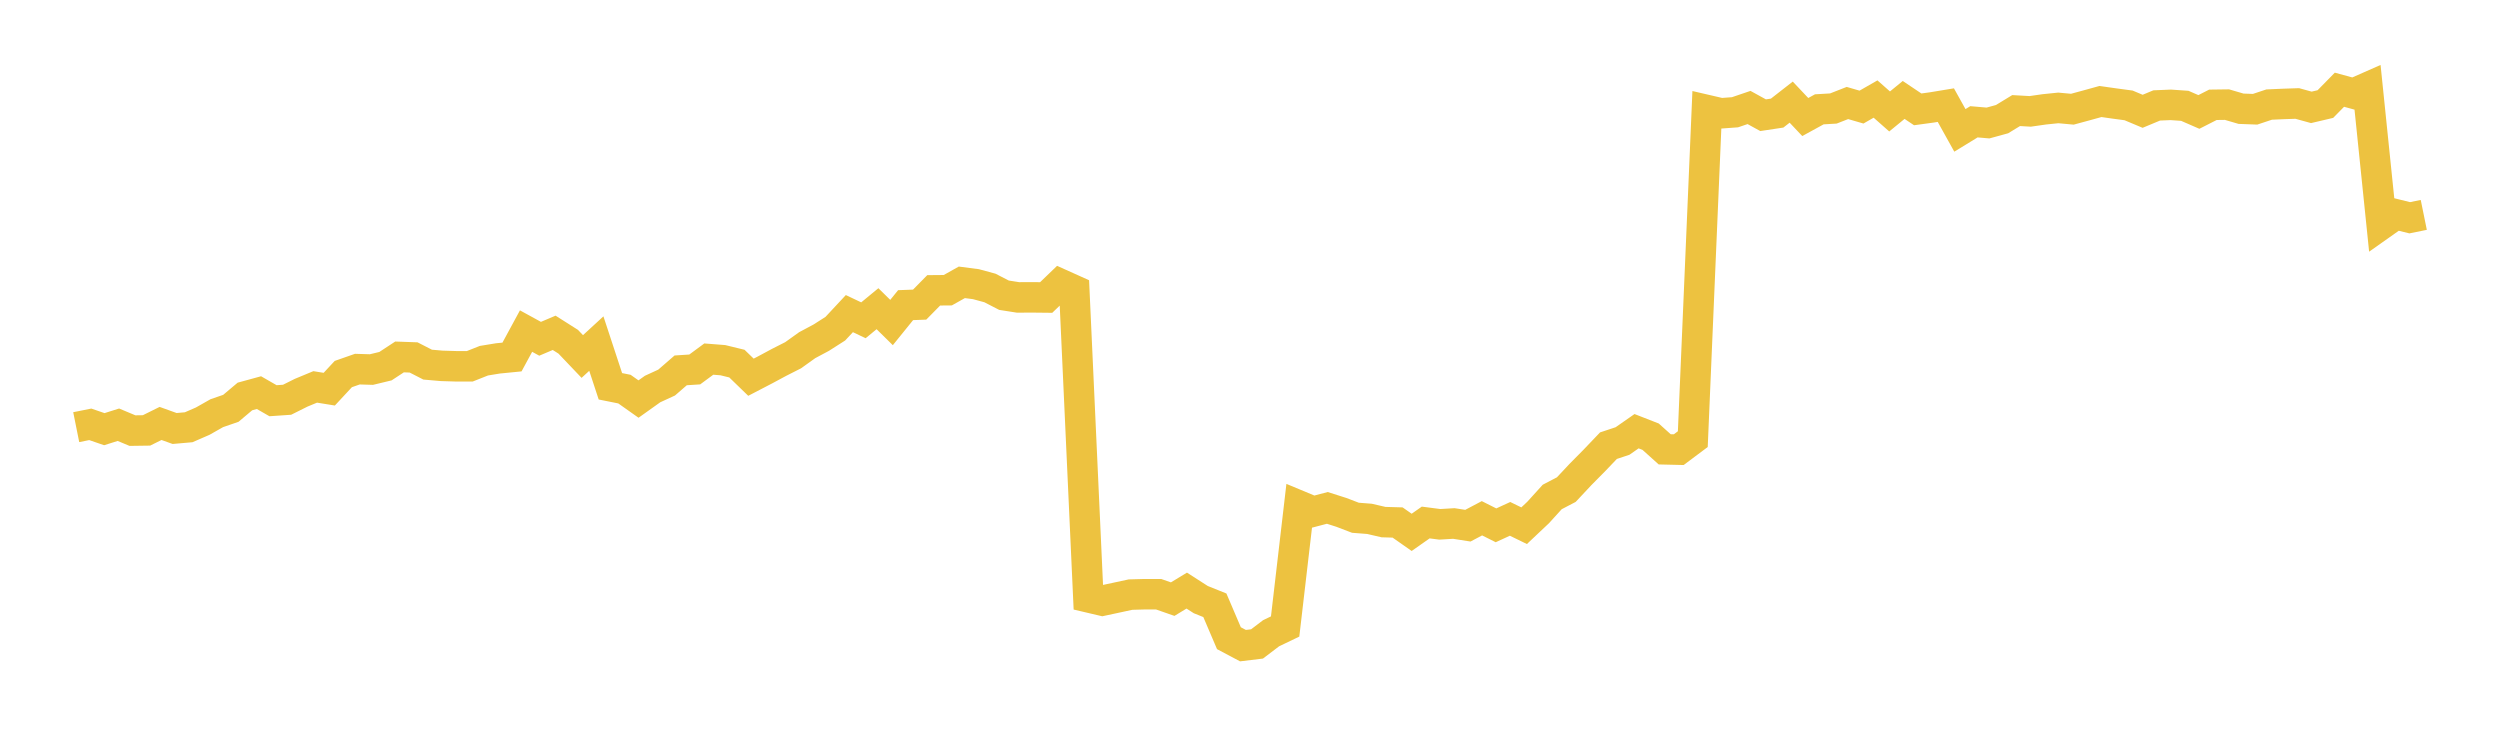 <svg width="164" height="48" xmlns="http://www.w3.org/2000/svg" xmlns:xlink="http://www.w3.org/1999/xlink"><path fill="none" stroke="rgb(237,194,64)" stroke-width="2" d="M5,28.021L5.922,27.836L6.844,28.154L7.766,27.862L8.689,28.248L9.611,28.235L10.533,27.778L11.455,28.109L12.377,28.028L13.299,27.627L14.222,27.104L15.144,26.786L16.066,26.009L16.988,25.757L17.91,26.287L18.832,26.224L19.754,25.764L20.677,25.381L21.599,25.53L22.521,24.538L23.443,24.215L24.365,24.243L25.287,24.021L26.21,23.415L27.132,23.448L28.054,23.92L28.976,24L29.898,24.028L30.82,24.028L31.743,23.662L32.665,23.511L33.587,23.42L34.509,21.719L35.431,22.224L36.353,21.833L37.275,22.418L38.198,23.387L39.12,22.539L40.042,25.341L40.964,25.526L41.886,26.178L42.808,25.521L43.731,25.096L44.653,24.296L45.575,24.236L46.497,23.556L47.419,23.628L48.341,23.853L49.263,24.746L50.186,24.266L51.108,23.771L52.03,23.303L52.952,22.643L53.874,22.151L54.796,21.563L55.719,20.573L56.641,21.011L57.563,20.251L58.485,21.158L59.407,20.018L60.329,19.983L61.251,19.046L62.174,19.038L63.096,18.521L64.018,18.641L64.94,18.891L65.862,19.366L66.784,19.511L67.707,19.506L68.629,19.516L69.551,18.628L70.473,19.043L71.395,39.186L72.317,39.403L73.24,39.205L74.162,39.006L75.084,38.981L76.006,38.981L76.928,39.303L77.85,38.743L78.772,39.335L79.695,39.706L80.617,41.865L81.539,42.354L82.461,42.242L83.383,41.541L84.305,41.098L85.228,33.176L86.15,33.56L87.072,33.318L87.994,33.612L88.916,33.965L89.838,34.037L90.76,34.25L91.683,34.276L92.605,34.923L93.527,34.276L94.449,34.396L95.371,34.341L96.293,34.485L97.216,33.998L98.138,34.461L99.06,34.037L99.982,34.487L100.904,33.617L101.826,32.601L102.749,32.119L103.671,31.134L104.593,30.202L105.515,29.236L106.437,28.93L107.359,28.287L108.281,28.647L109.204,29.476L110.126,29.498L111.048,28.807L111.97,7.218L112.892,7.432L113.814,7.365L114.737,7.051L115.659,7.558L116.581,7.419L117.503,6.7L118.425,7.677L119.347,7.172L120.269,7.118L121.192,6.757L122.114,7.025L123.036,6.497L123.958,7.311L124.88,6.556L125.802,7.174L126.725,7.048L127.647,6.896L128.569,8.553L129.491,7.989L130.413,8.069L131.335,7.816L132.257,7.254L133.18,7.306L134.102,7.174L135.024,7.079L135.946,7.164L136.868,6.914L137.79,6.659L138.713,6.79L139.635,6.914L140.557,7.301L141.479,6.917L142.401,6.878L143.323,6.942L144.246,7.344L145.168,6.875L146.09,6.863L147.012,7.133L147.934,7.167L148.856,6.86L149.778,6.819L150.701,6.788L151.623,7.043L152.545,6.826L153.467,5.886L154.389,6.138L155.311,5.731L156.234,14.708L157.156,14.057L158.078,14.285L159,14.097"></path></svg>